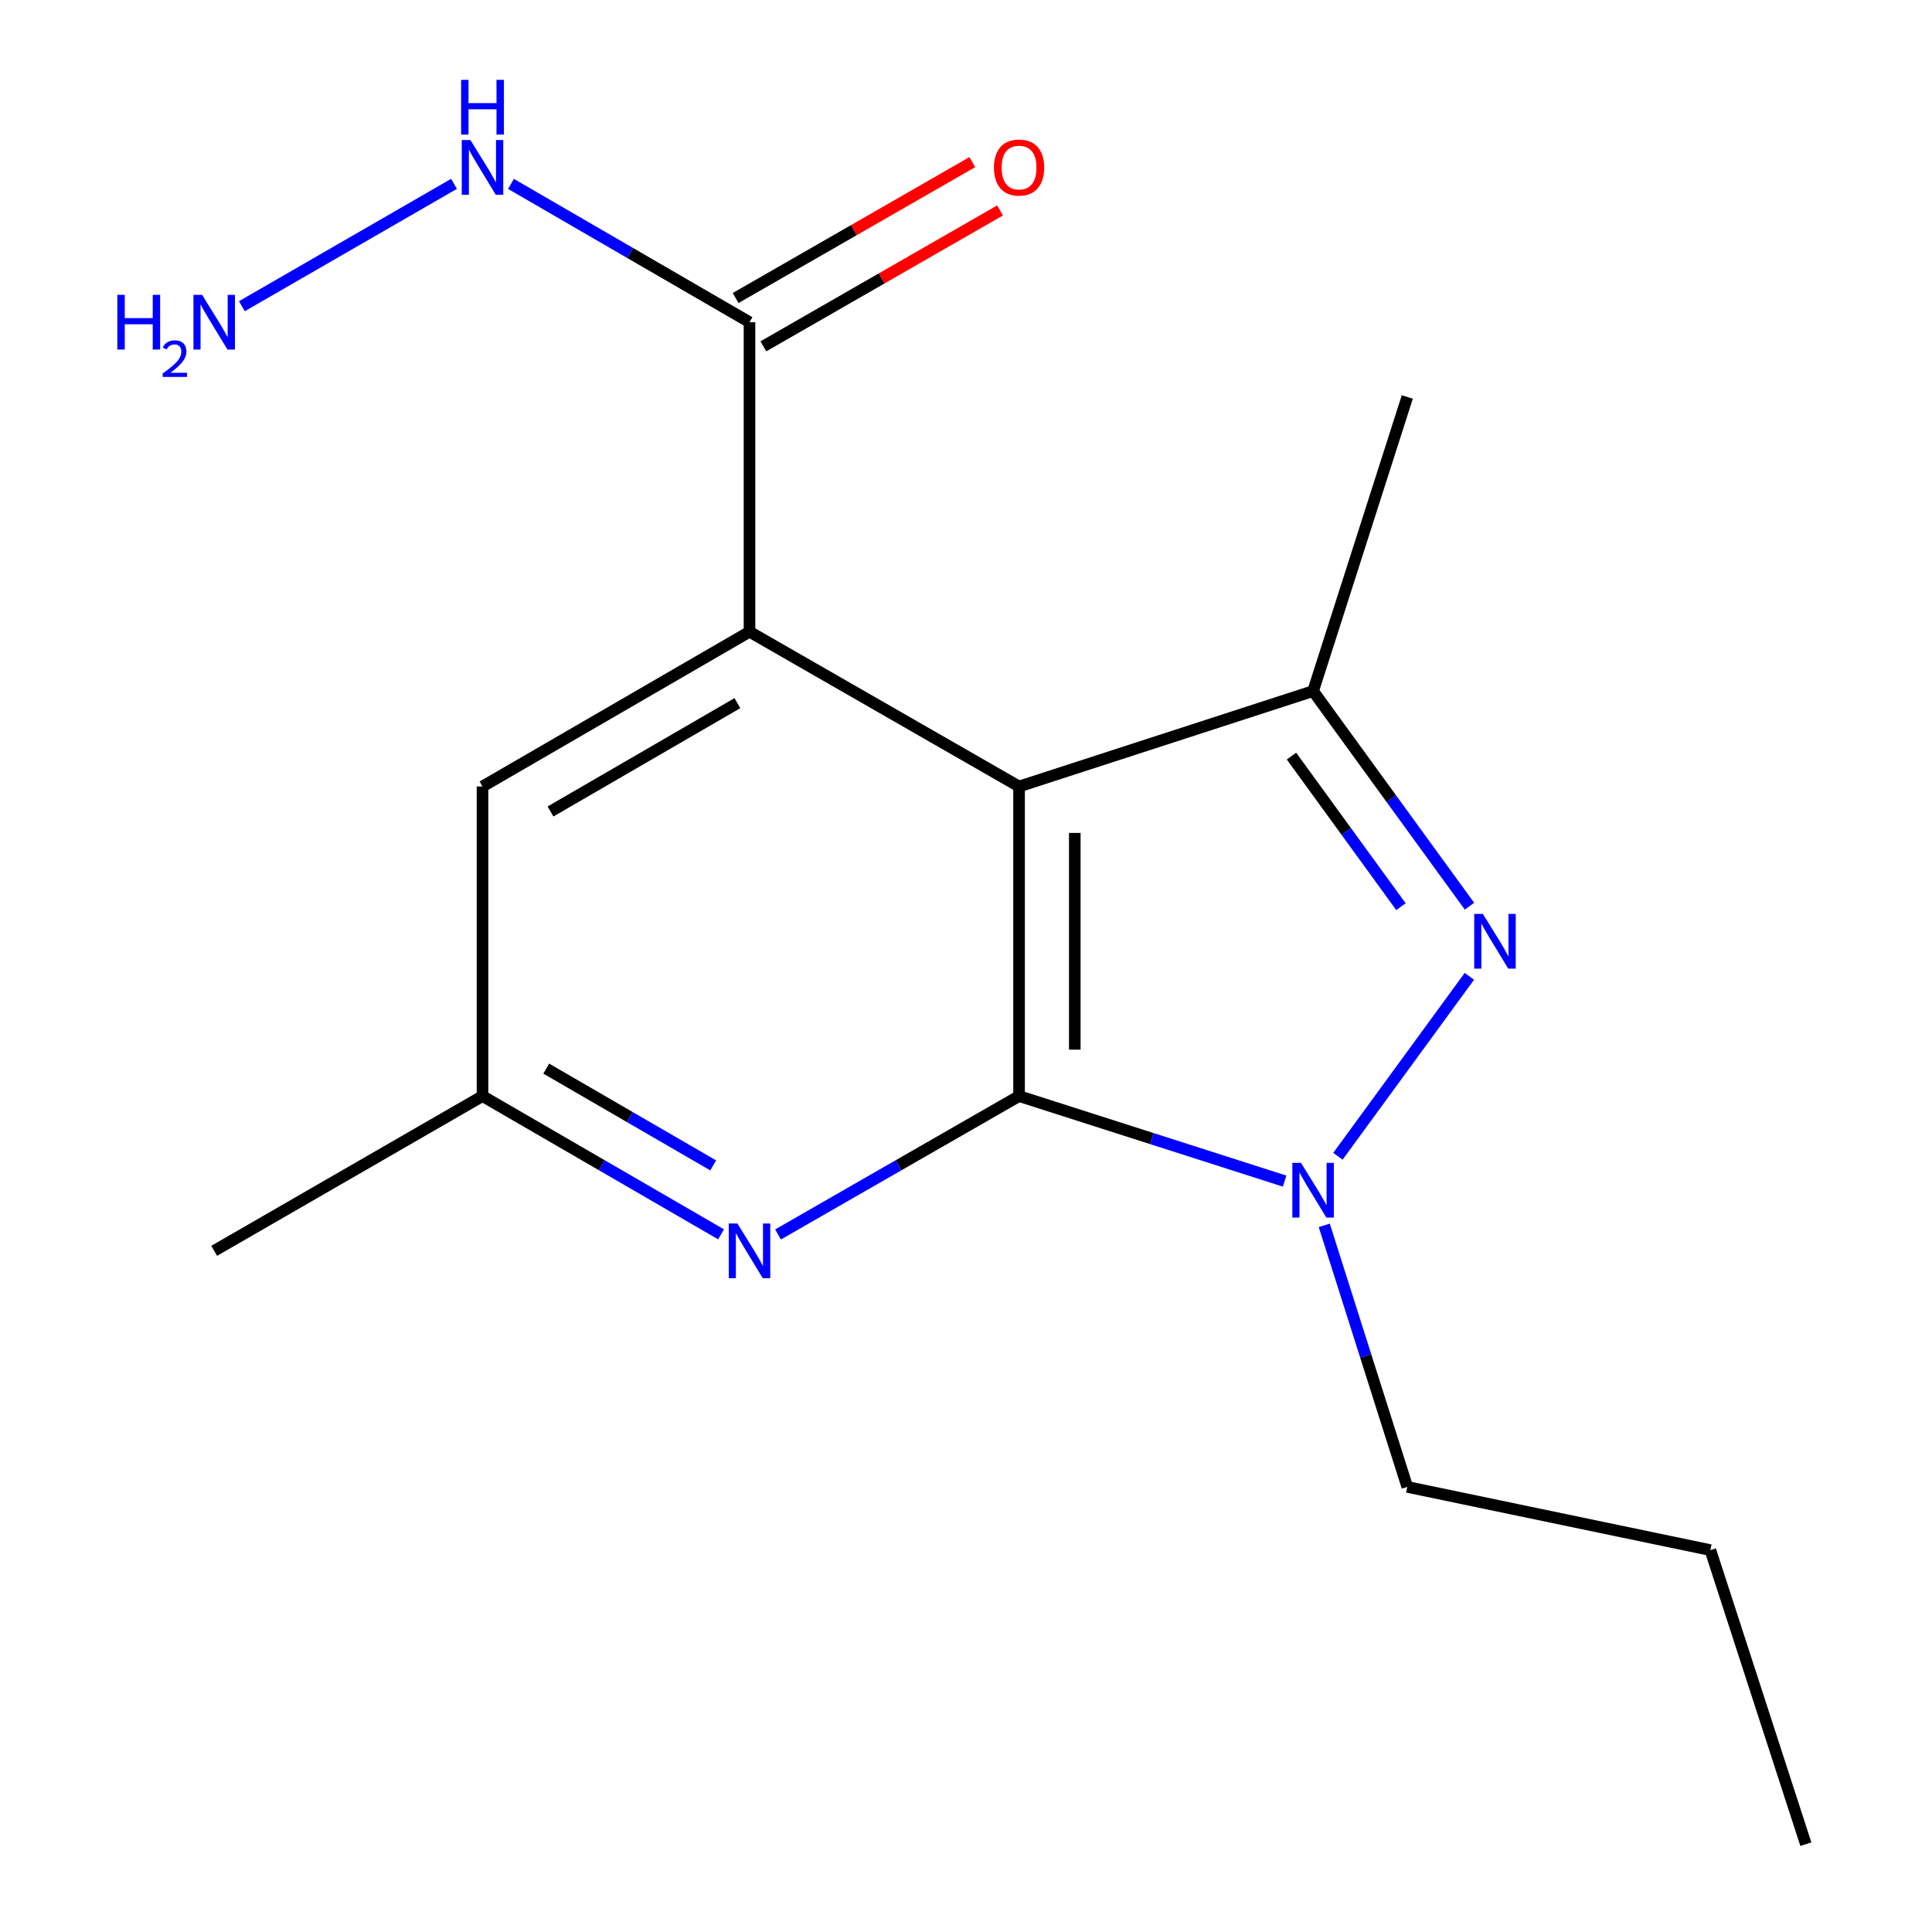 <?xml version='1.0' encoding='iso-8859-1'?>
<svg version='1.1' baseProfile='full'
              xmlns='http://www.w3.org/2000/svg'
                      xmlns:rdkit='http://www.rdkit.org/xml'
                      xmlns:xlink='http://www.w3.org/1999/xlink'
                  xml:space='preserve'
width='1000px' height='1000px' viewBox='0 0 1000 1000'>
<!-- END OF HEADER -->
<rect style='opacity:1.0;fill:#FFFFFF;stroke:none' width='1000' height='1000' x='0' y='0'> </rect>
<path class='bond-0' d='M 527.464,567.327 L 527.464,407.088' style='fill:none;fill-rule:evenodd;stroke:#000000;stroke-width:6px;stroke-linecap:butt;stroke-linejoin:miter;stroke-opacity:1' />
<path class='bond-0' d='M 556.301,543.291 L 556.301,431.124' style='fill:none;fill-rule:evenodd;stroke:#000000;stroke-width:6px;stroke-linecap:butt;stroke-linejoin:miter;stroke-opacity:1' />
<path class='bond-2' d='M 527.464,567.327 L 596.194,589.335' style='fill:none;fill-rule:evenodd;stroke:#000000;stroke-width:6px;stroke-linecap:butt;stroke-linejoin:miter;stroke-opacity:1' />
<path class='bond-2' d='M 596.194,589.335 L 664.924,611.343' style='fill:none;fill-rule:evenodd;stroke:#0000FF;stroke-width:6px;stroke-linecap:butt;stroke-linejoin:miter;stroke-opacity:1' />
<path class='bond-5' d='M 527.464,567.327 L 465.083,603.141' style='fill:none;fill-rule:evenodd;stroke:#000000;stroke-width:6px;stroke-linecap:butt;stroke-linejoin:miter;stroke-opacity:1' />
<path class='bond-5' d='M 465.083,603.141 L 402.702,638.955' style='fill:none;fill-rule:evenodd;stroke:#0000FF;stroke-width:6px;stroke-linecap:butt;stroke-linejoin:miter;stroke-opacity:1' />
<path class='bond-3' d='M 527.464,407.088 L 679.66,357.697' style='fill:none;fill-rule:evenodd;stroke:#000000;stroke-width:6px;stroke-linecap:butt;stroke-linejoin:miter;stroke-opacity:1' />
<path class='bond-4' d='M 527.464,407.088 L 387.94,326.985' style='fill:none;fill-rule:evenodd;stroke:#000000;stroke-width:6px;stroke-linecap:butt;stroke-linejoin:miter;stroke-opacity:1' />
<path class='bond-1' d='M 760.537,505.357 L 692.509,598.474' style='fill:none;fill-rule:evenodd;stroke:#0000FF;stroke-width:6px;stroke-linecap:butt;stroke-linejoin:miter;stroke-opacity:1' />
<path class='bond-17' d='M 760.595,469.045 L 720.127,413.371' style='fill:none;fill-rule:evenodd;stroke:#0000FF;stroke-width:6px;stroke-linecap:butt;stroke-linejoin:miter;stroke-opacity:1' />
<path class='bond-17' d='M 720.127,413.371 L 679.66,357.697' style='fill:none;fill-rule:evenodd;stroke:#000000;stroke-width:6px;stroke-linecap:butt;stroke-linejoin:miter;stroke-opacity:1' />
<path class='bond-17' d='M 725.129,469.298 L 696.801,430.326' style='fill:none;fill-rule:evenodd;stroke:#0000FF;stroke-width:6px;stroke-linecap:butt;stroke-linejoin:miter;stroke-opacity:1' />
<path class='bond-17' d='M 696.801,430.326 L 668.474,391.354' style='fill:none;fill-rule:evenodd;stroke:#000000;stroke-width:6px;stroke-linecap:butt;stroke-linejoin:miter;stroke-opacity:1' />
<path class='bond-11' d='M 685.434,634.249 L 706.922,701.934' style='fill:none;fill-rule:evenodd;stroke:#0000FF;stroke-width:6px;stroke-linecap:butt;stroke-linejoin:miter;stroke-opacity:1' />
<path class='bond-11' d='M 706.922,701.934 L 728.41,769.619' style='fill:none;fill-rule:evenodd;stroke:#000000;stroke-width:6px;stroke-linecap:butt;stroke-linejoin:miter;stroke-opacity:1' />
<path class='bond-13' d='M 679.66,357.697 L 728.41,205.485' style='fill:none;fill-rule:evenodd;stroke:#000000;stroke-width:6px;stroke-linecap:butt;stroke-linejoin:miter;stroke-opacity:1' />
<path class='bond-6' d='M 387.94,326.985 L 387.94,166.763' style='fill:none;fill-rule:evenodd;stroke:#000000;stroke-width:6px;stroke-linecap:butt;stroke-linejoin:miter;stroke-opacity:1' />
<path class='bond-18' d='M 387.94,326.985 L 249.746,407.088' style='fill:none;fill-rule:evenodd;stroke:#000000;stroke-width:6px;stroke-linecap:butt;stroke-linejoin:miter;stroke-opacity:1' />
<path class='bond-18' d='M 381.672,363.95 L 284.936,420.022' style='fill:none;fill-rule:evenodd;stroke:#000000;stroke-width:6px;stroke-linecap:butt;stroke-linejoin:miter;stroke-opacity:1' />
<path class='bond-8' d='M 373.207,638.89 L 311.476,603.108' style='fill:none;fill-rule:evenodd;stroke:#0000FF;stroke-width:6px;stroke-linecap:butt;stroke-linejoin:miter;stroke-opacity:1' />
<path class='bond-8' d='M 311.476,603.108 L 249.746,567.327' style='fill:none;fill-rule:evenodd;stroke:#000000;stroke-width:6px;stroke-linecap:butt;stroke-linejoin:miter;stroke-opacity:1' />
<path class='bond-8' d='M 369.149,603.206 L 325.938,578.159' style='fill:none;fill-rule:evenodd;stroke:#0000FF;stroke-width:6px;stroke-linecap:butt;stroke-linejoin:miter;stroke-opacity:1' />
<path class='bond-8' d='M 325.938,578.159 L 282.726,553.112' style='fill:none;fill-rule:evenodd;stroke:#000000;stroke-width:6px;stroke-linecap:butt;stroke-linejoin:miter;stroke-opacity:1' />
<path class='bond-9' d='M 395.12,179.266 L 456.371,144.094' style='fill:none;fill-rule:evenodd;stroke:#000000;stroke-width:6px;stroke-linecap:butt;stroke-linejoin:miter;stroke-opacity:1' />
<path class='bond-9' d='M 456.371,144.094 L 517.621,108.922' style='fill:none;fill-rule:evenodd;stroke:#FF0000;stroke-width:6px;stroke-linecap:butt;stroke-linejoin:miter;stroke-opacity:1' />
<path class='bond-9' d='M 380.76,154.259 L 442.011,119.087' style='fill:none;fill-rule:evenodd;stroke:#000000;stroke-width:6px;stroke-linecap:butt;stroke-linejoin:miter;stroke-opacity:1' />
<path class='bond-9' d='M 442.011,119.087 L 503.261,83.915' style='fill:none;fill-rule:evenodd;stroke:#FF0000;stroke-width:6px;stroke-linecap:butt;stroke-linejoin:miter;stroke-opacity:1' />
<path class='bond-10' d='M 387.94,166.763 L 326.21,130.974' style='fill:none;fill-rule:evenodd;stroke:#000000;stroke-width:6px;stroke-linecap:butt;stroke-linejoin:miter;stroke-opacity:1' />
<path class='bond-10' d='M 326.21,130.974 L 264.479,95.186' style='fill:none;fill-rule:evenodd;stroke:#0000FF;stroke-width:6px;stroke-linecap:butt;stroke-linejoin:miter;stroke-opacity:1' />
<path class='bond-7' d='M 249.746,407.088 L 249.746,567.327' style='fill:none;fill-rule:evenodd;stroke:#000000;stroke-width:6px;stroke-linecap:butt;stroke-linejoin:miter;stroke-opacity:1' />
<path class='bond-14' d='M 249.746,567.327 L 110.863,647.43' style='fill:none;fill-rule:evenodd;stroke:#000000;stroke-width:6px;stroke-linecap:butt;stroke-linejoin:miter;stroke-opacity:1' />
<path class='bond-12' d='M 234.998,95.152 L 125.186,158.5' style='fill:none;fill-rule:evenodd;stroke:#0000FF;stroke-width:6px;stroke-linecap:butt;stroke-linejoin:miter;stroke-opacity:1' />
<path class='bond-15' d='M 728.41,769.619 L 885.285,802.333' style='fill:none;fill-rule:evenodd;stroke:#000000;stroke-width:6px;stroke-linecap:butt;stroke-linejoin:miter;stroke-opacity:1' />
<path class='bond-16' d='M 885.285,802.333 L 934.708,954.545' style='fill:none;fill-rule:evenodd;stroke:#000000;stroke-width:6px;stroke-linecap:butt;stroke-linejoin:miter;stroke-opacity:1' />
<path  class='atom-2' d='M 767.537 473.048
L 776.817 488.048
Q 777.737 489.528, 779.217 492.208
Q 780.697 494.888, 780.777 495.048
L 780.777 473.048
L 784.537 473.048
L 784.537 501.368
L 780.657 501.368
L 770.697 484.968
Q 769.537 483.048, 768.297 480.848
Q 767.097 478.648, 766.737 477.968
L 766.737 501.368
L 763.057 501.368
L 763.057 473.048
L 767.537 473.048
' fill='#0000FF'/>
<path  class='atom-3' d='M 673.4 601.901
L 682.68 616.901
Q 683.6 618.381, 685.08 621.061
Q 686.56 623.741, 686.64 623.901
L 686.64 601.901
L 690.4 601.901
L 690.4 630.221
L 686.52 630.221
L 676.56 613.821
Q 675.4 611.901, 674.16 609.701
Q 672.96 607.501, 672.6 606.821
L 672.6 630.221
L 668.92 630.221
L 668.92 601.901
L 673.4 601.901
' fill='#0000FF'/>
<path  class='atom-6' d='M 381.68 633.27
L 390.96 648.27
Q 391.88 649.75, 393.36 652.43
Q 394.84 655.11, 394.92 655.27
L 394.92 633.27
L 398.68 633.27
L 398.68 661.59
L 394.8 661.59
L 384.84 645.19
Q 383.68 643.27, 382.44 641.07
Q 381.24 638.87, 380.88 638.19
L 380.88 661.59
L 377.2 661.59
L 377.2 633.27
L 381.68 633.27
' fill='#0000FF'/>
<path  class='atom-10' d='M 514.464 86.724
Q 514.464 79.924, 517.824 76.124
Q 521.184 72.324, 527.464 72.324
Q 533.744 72.324, 537.104 76.124
Q 540.464 79.924, 540.464 86.724
Q 540.464 93.604, 537.064 97.524
Q 533.664 101.404, 527.464 101.404
Q 521.224 101.404, 517.824 97.524
Q 514.464 93.644, 514.464 86.724
M 527.464 98.204
Q 531.784 98.204, 534.104 95.324
Q 536.464 92.404, 536.464 86.724
Q 536.464 81.164, 534.104 78.364
Q 531.784 75.524, 527.464 75.524
Q 523.144 75.524, 520.784 78.324
Q 518.464 81.124, 518.464 86.724
Q 518.464 92.444, 520.784 95.324
Q 523.144 98.204, 527.464 98.204
' fill='#FF0000'/>
<path  class='atom-11' d='M 243.486 72.484
L 252.766 87.484
Q 253.686 88.964, 255.166 91.644
Q 256.646 94.324, 256.726 94.484
L 256.726 72.484
L 260.486 72.484
L 260.486 100.804
L 256.606 100.804
L 246.646 84.404
Q 245.486 82.484, 244.246 80.284
Q 243.046 78.084, 242.686 77.404
L 242.686 100.804
L 239.006 100.804
L 239.006 72.484
L 243.486 72.484
' fill='#0000FF'/>
<path  class='atom-11' d='M 238.666 41.332
L 242.506 41.332
L 242.506 53.372
L 256.986 53.372
L 256.986 41.332
L 260.826 41.332
L 260.826 69.652
L 256.986 69.652
L 256.986 56.572
L 242.506 56.572
L 242.506 69.652
L 238.666 69.652
L 238.666 41.332
' fill='#0000FF'/>
<path  class='atom-13' d='M 60.73 152.603
L 64.57 152.603
L 64.57 164.643
L 79.05 164.643
L 79.05 152.603
L 82.89 152.603
L 82.89 180.923
L 79.05 180.923
L 79.05 167.843
L 64.57 167.843
L 64.57 180.923
L 60.73 180.923
L 60.73 152.603
' fill='#0000FF'/>
<path  class='atom-13' d='M 84.263 179.929
Q 84.95 178.16, 86.586 177.184
Q 88.223 176.18, 90.493 176.18
Q 93.318 176.18, 94.902 177.712
Q 96.486 179.243, 96.486 181.962
Q 96.486 184.734, 94.427 187.321
Q 92.394 189.908, 88.17 192.971
L 96.803 192.971
L 96.803 195.083
L 84.21 195.083
L 84.21 193.314
Q 87.695 190.832, 89.754 188.984
Q 91.84 187.136, 92.843 185.473
Q 93.846 183.81, 93.846 182.094
Q 93.846 180.299, 92.949 179.296
Q 92.051 178.292, 90.493 178.292
Q 88.989 178.292, 87.986 178.9
Q 86.982 179.507, 86.269 180.853
L 84.263 179.929
' fill='#0000FF'/>
<path  class='atom-13' d='M 104.603 152.603
L 113.883 167.603
Q 114.803 169.083, 116.283 171.763
Q 117.763 174.443, 117.843 174.603
L 117.843 152.603
L 121.603 152.603
L 121.603 180.923
L 117.723 180.923
L 107.763 164.523
Q 106.603 162.603, 105.363 160.403
Q 104.163 158.203, 103.803 157.523
L 103.803 180.923
L 100.123 180.923
L 100.123 152.603
L 104.603 152.603
' fill='#0000FF'/>
</svg>
